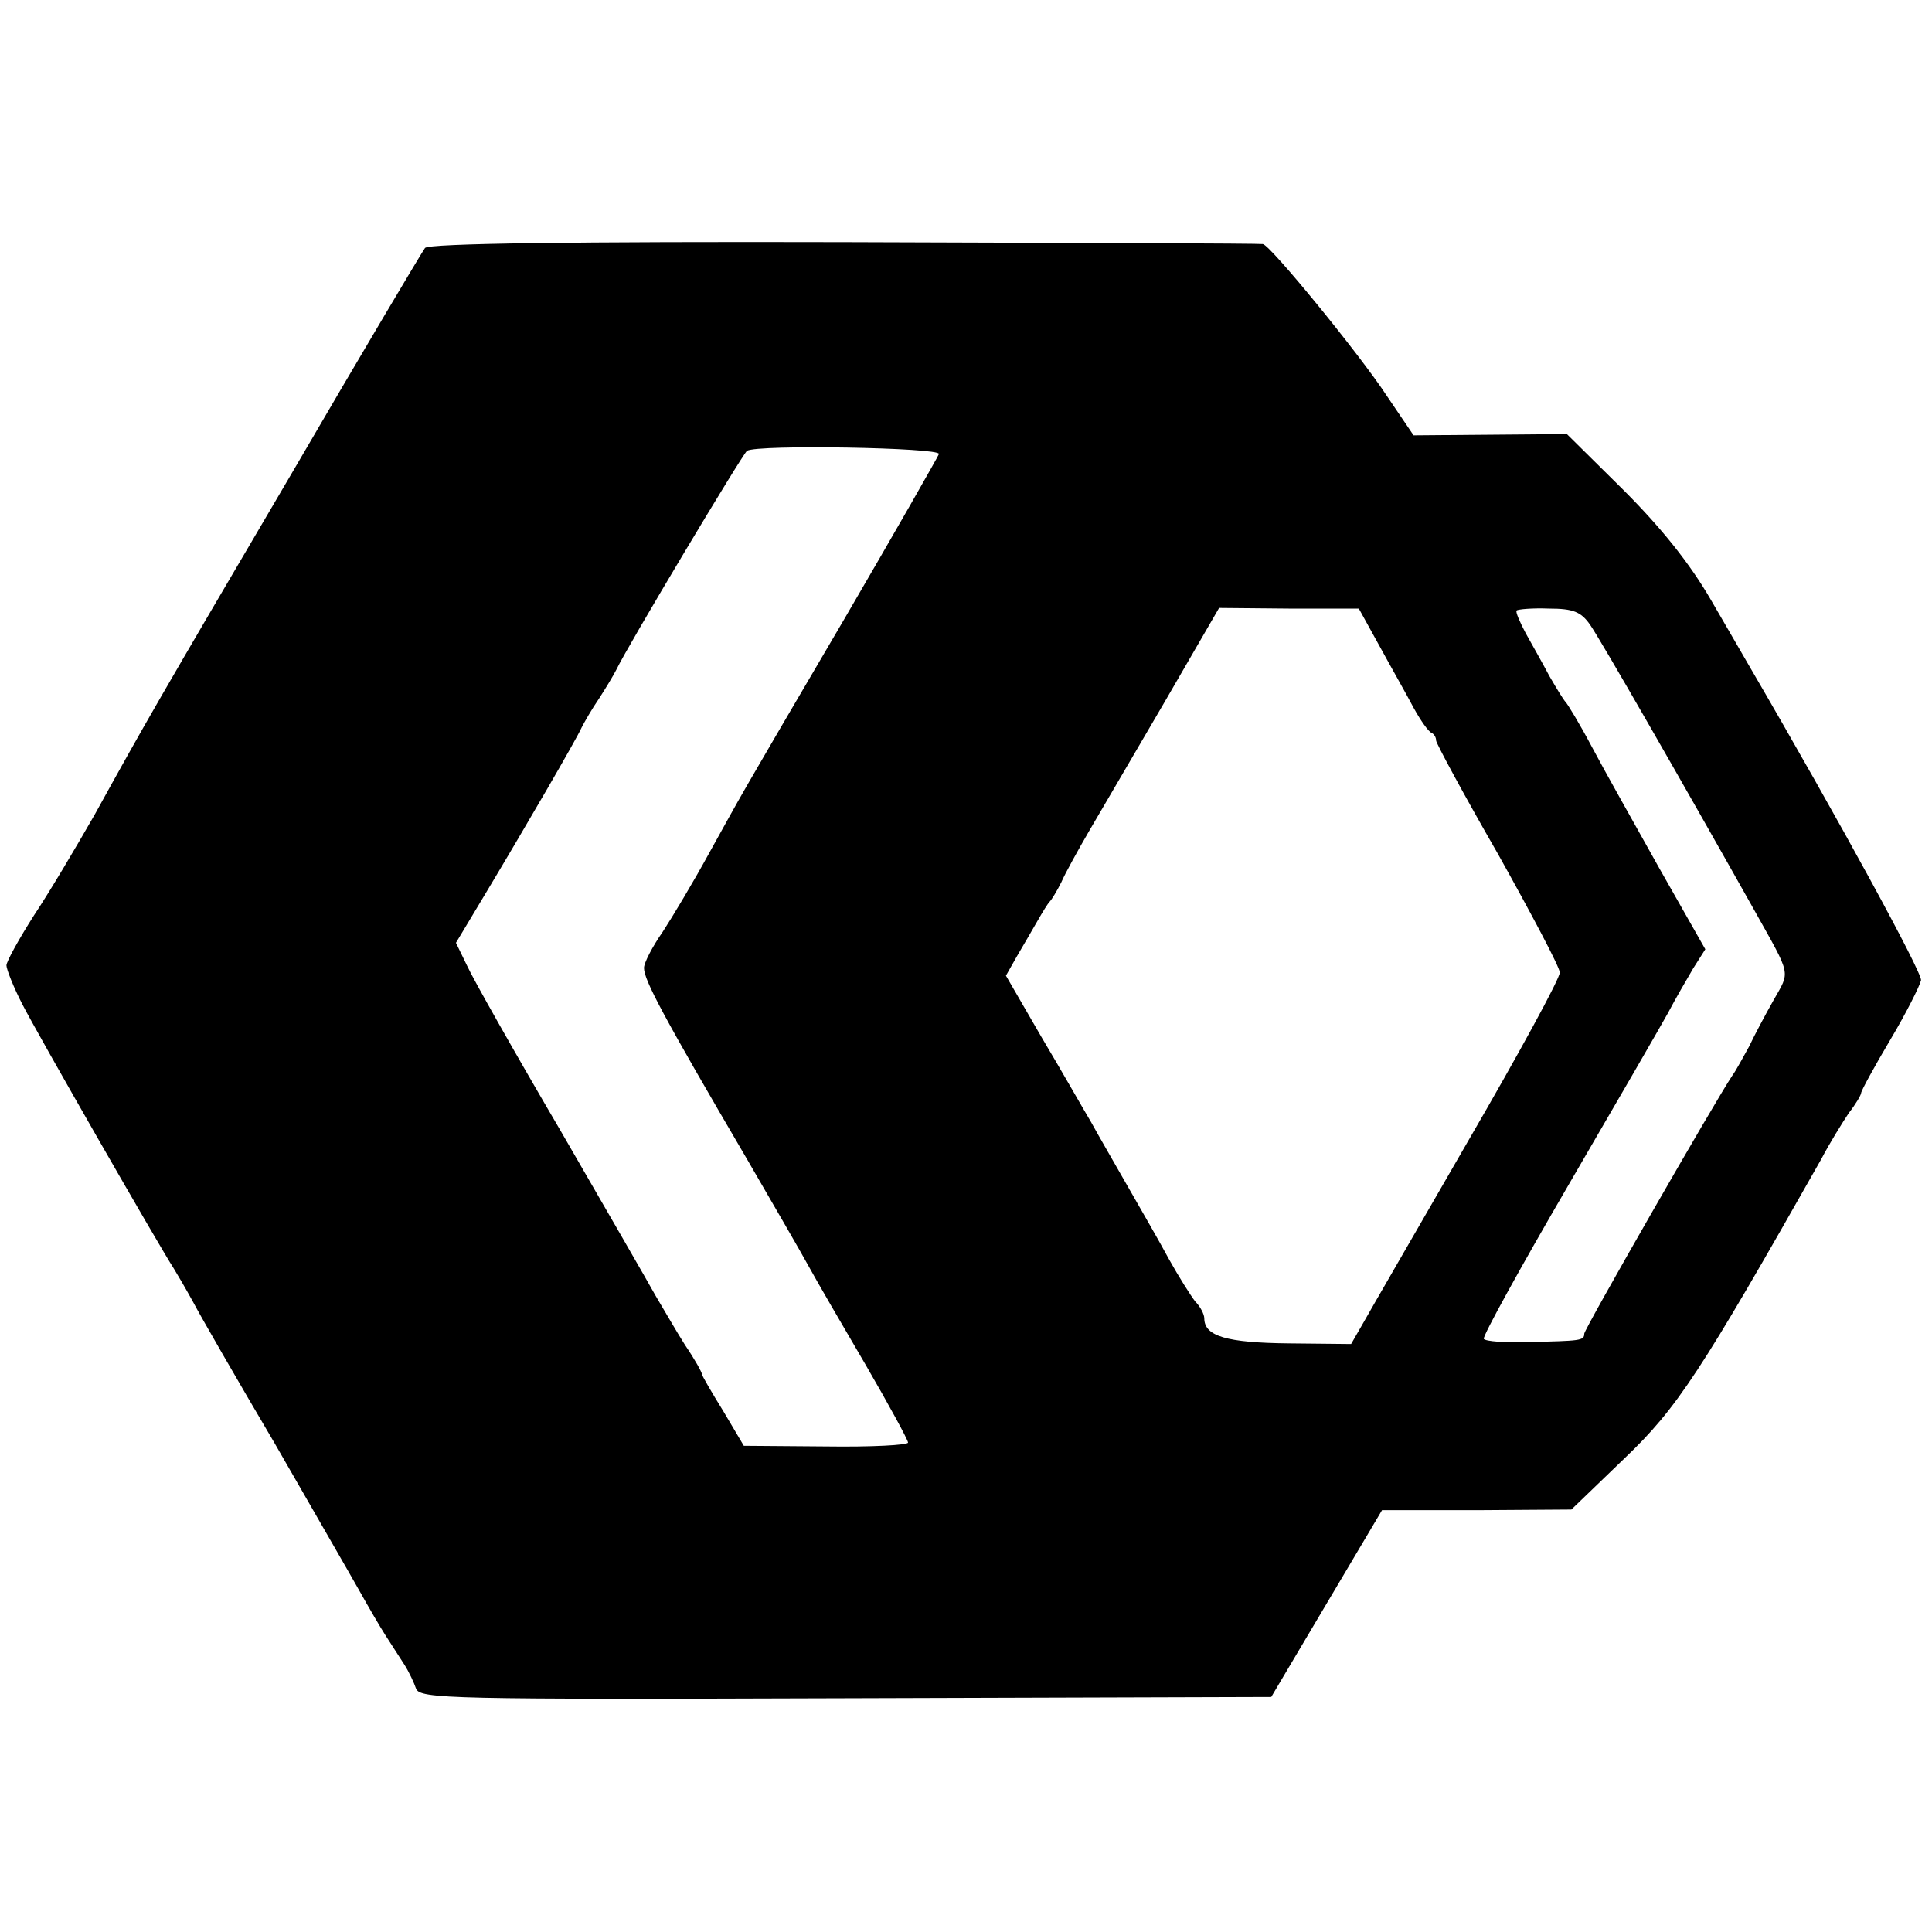 <?xml version="1.0" standalone="no"?>
<!DOCTYPE svg PUBLIC "-//W3C//DTD SVG 20010904//EN"
 "http://www.w3.org/TR/2001/REC-SVG-20010904/DTD/svg10.dtd">
<svg version="1.0" xmlns="http://www.w3.org/2000/svg"
 width="300pt" height="300pt" viewBox="0 0 300 300"
 preserveAspectRatio="xMidYMid meet">
<g transform="translate(0,300) scale(0.1,-0.1)"
fill="#000000" stroke="none">
<path d="M660 2615 c-4 -5 -98 -163 -207 -350 -211 -359 -227 -387 -306 -530
-28 -49 -70 -120 -94 -156 -23 -36 -43 -72 -43 -78 0 -6 11 -34 25 -61 23 -45
211 -373 235 -410 5 -8 19 -32 30 -52 11 -21 68 -120 127 -220 58 -101 117
-203 131 -228 14 -25 32 -56 41 -70 9 -14 22 -34 29 -45 7 -11 15 -28 18 -37
6 -16 51 -17 667 -15 l661 2 86 145 86 145 147 0 147 1 82 79 c83 79 119 135
306 465 13 25 33 57 43 72 11 14 19 28 19 31 0 3 20 40 45 82 25 42 46 84 48
93 1 13 -124 243 -268 490 -5 9 -32 55 -58 100 -33 57 -77 112 -136 171 l-88
87 -119 -1 -119 -1 -42 62 c-42 64 -180 233 -192 235 -3 1 -295 2 -649 3 -422
1 -646 -2 -652 -9z m798 -320 c-2 -5 -68 -121 -148 -258 -172 -293 -154 -263
-209 -362 -24 -44 -57 -99 -72 -122 -16 -23 -29 -48 -29 -56 0 -19 30 -75 160
-297 40 -69 83 -143 95 -165 12 -22 52 -91 89 -154 36 -62 66 -117 66 -121 0
-4 -57 -7 -127 -6 l-128 1 -32 54 c-18 29 -33 55 -33 57 0 3 -11 23 -26 45
-14 22 -34 57 -46 77 -11 20 -78 136 -148 257 -71 121 -136 236 -145 256 l-17
35 45 75 c63 105 142 241 150 259 4 8 16 29 27 45 11 17 23 37 27 45 17 36
196 335 203 340 16 10 301 5 298 -5z m684 -298 c18 -33 42 -75 53 -96 11 -20
23 -37 28 -39 4 -2 7 -7 7 -12 0 -4 43 -84 96 -176 52 -93 96 -176 96 -184 1
-8 -64 -127 -143 -263 -79 -137 -152 -263 -162 -281 l-19 -33 -97 1 c-96 1
-131 11 -131 39 0 6 -6 18 -14 26 -7 9 -26 39 -41 66 -15 28 -44 78 -64 113
-20 35 -46 80 -57 100 -12 20 -46 80 -77 132 l-55 95 17 30 c10 17 24 41 32
55 8 14 16 27 19 30 3 3 11 16 18 30 6 14 26 50 44 81 18 31 71 121 117 200
l84 145 108 -1 109 0 32 -58z m327 33 c15 -21 147 -251 256 -445 57 -102 55
-92 29 -138 -13 -23 -30 -55 -38 -72 -9 -16 -20 -37 -26 -45 -28 -42 -230
-394 -230 -401 0 -11 -6 -11 -88 -13 -35 -1 -65 1 -68 5 -2 4 57 111 131 238
74 127 144 248 155 268 11 21 29 52 39 69 l19 30 -71 125 c-38 68 -86 153
-105 189 -19 36 -38 67 -41 70 -3 3 -14 21 -25 40 -10 19 -27 49 -37 67 -9 17
-16 33 -14 35 2 2 25 4 50 3 38 0 50 -5 64 -25z"/>
</g>
</svg>
